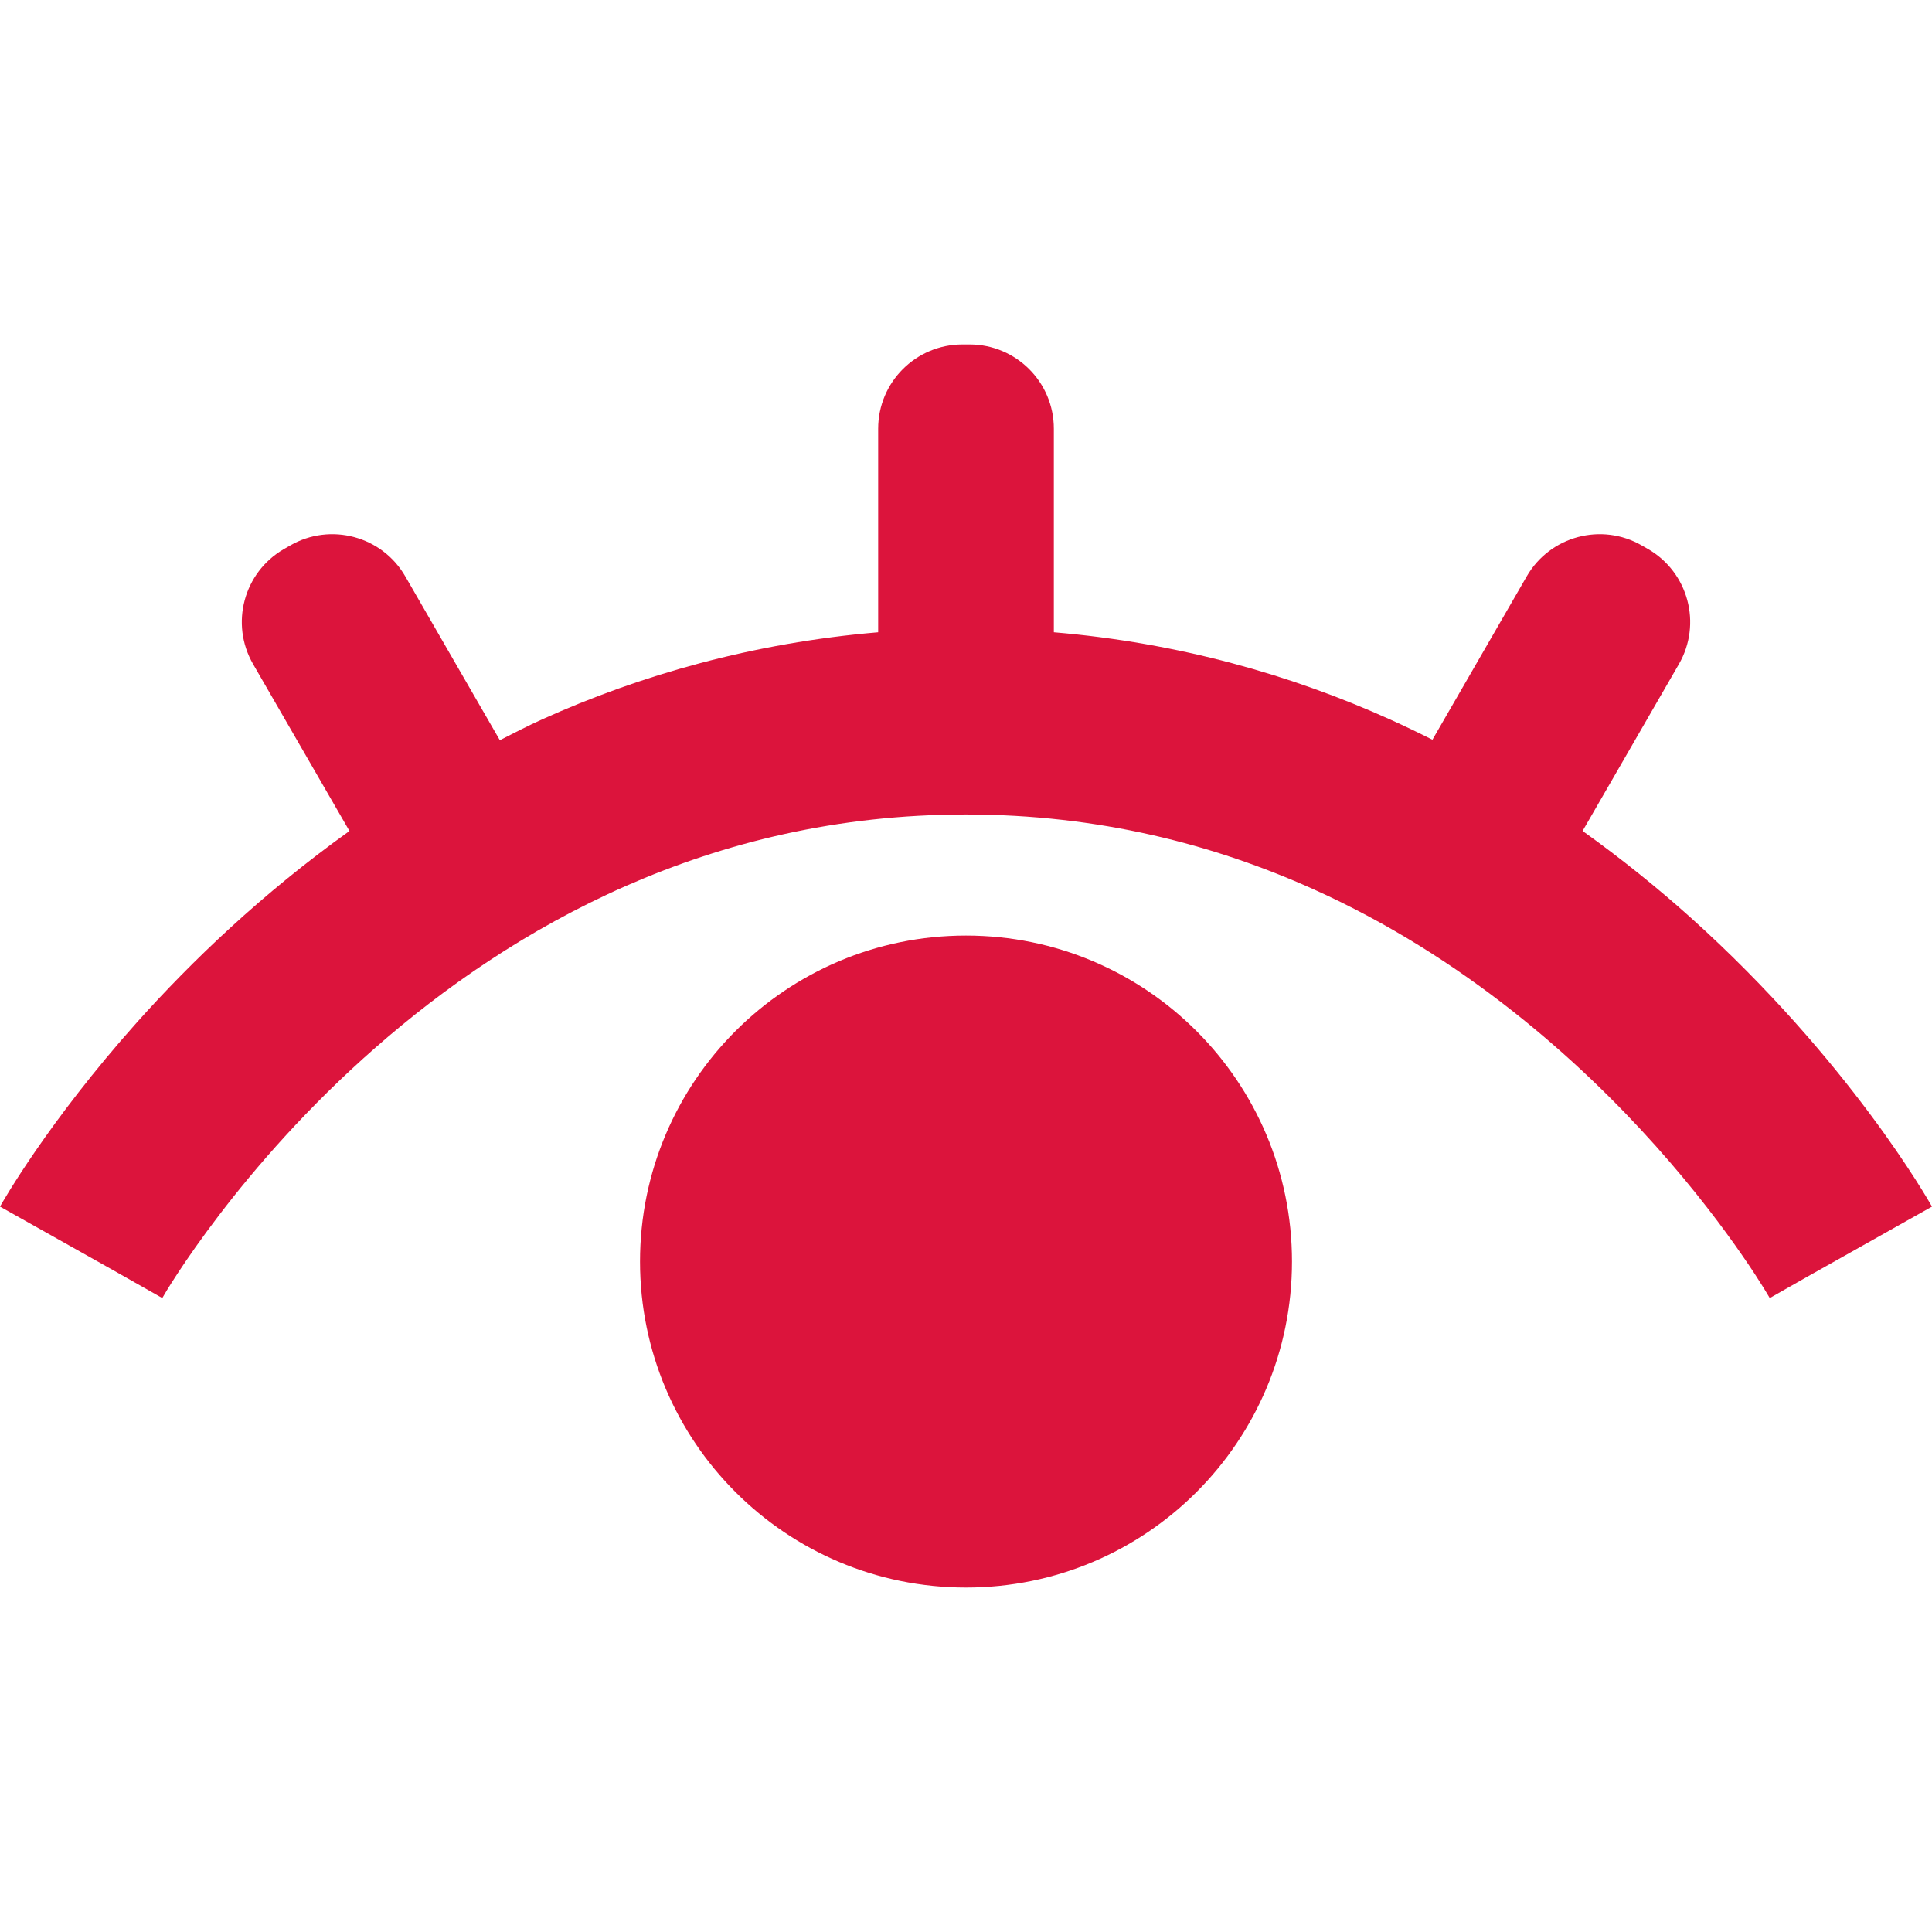 <!--?xml version="1.0" encoding="utf-8"?-->
<!-- Generator: Adobe Illustrator 18.1.1, SVG Export Plug-In . SVG Version: 6.00 Build 0)  -->

<svg version="1.1" id="_x32_" xmlns="http://www.w3.org/2000/svg" xmlns:xlink="http://www.w3.org/1999/xlink" x="0px" y="0px" viewBox="0 0 512 512" style="width: 256px; height: 256px; opacity: 1;" xml:space="preserve">
<style type="text/css">
	.st0{fill:#4B4B4B;}
</style>
<g>
	<path class="st0" d="M512,319.761c-0.881-1.49-21.82-38.71-63.992-76.622c-8.616-7.728-18.184-15.47-28.604-22.926l25.519-44.207
		c6.162-10.679,2.511-24.338-8.176-30.507l-1.636-0.936c-10.679-6.169-24.338-2.511-30.506,8.168l-24.996,43.305
		c-3.679-1.853-7.427-3.665-11.274-5.392c-26.058-11.756-55.921-20.289-89.057-23.086v-53.942c0-12.33-10.001-22.331-22.331-22.331
		h-1.888c-12.337,0-22.338,10.001-22.338,22.331v53.942c-33.136,2.804-62.999,11.33-89.064,23.086
		c-3.854,1.742-7.498,3.644-11.197,5.518l-25.065-43.43c-6.169-10.679-19.828-14.338-30.507-8.168l-1.636,0.936
		c-10.686,6.168-14.337,19.828-8.176,30.507l25.534,44.221c-23.184,16.582-41.934,34.625-56.285,50.662
		C12.624,297.444,0.643,318.636,0,319.761l29.332,16.484l13.673,7.749l0.021-0.042l0.014-0.014
		c0.895-1.63,20.324-34.689,56.482-66.328c18.071-15.848,40.248-31.332,66.278-42.787c26.066-11.456,55.915-18.96,90.198-18.974
		c35.108,0.014,65.565,7.881,92.058,19.799c39.682,17.848,70.321,45.172,90.806,68.133c10.245,11.463,17.938,21.785,22.981,29.101
		c2.532,3.657,4.392,6.566,5.581,8.49c0.588,0.965,1.021,1.679,1.28,2.119l0.259,0.448l0.042,0.063l9.708-5.518l-9.736,5.469
		L512,319.761z" style="fill: #DC143C;"></path>
	<path class="st0" d="M255.997,247.936c-47.711,0-86.386,38.675-86.386,86.393c0,47.711,38.675,86.386,86.386,86.386
		c47.718,0,86.393-38.675,86.393-86.386C342.39,286.611,303.715,247.936,255.997,247.936z" style="fill: #DC143C;"></path>
</g>
</svg>
